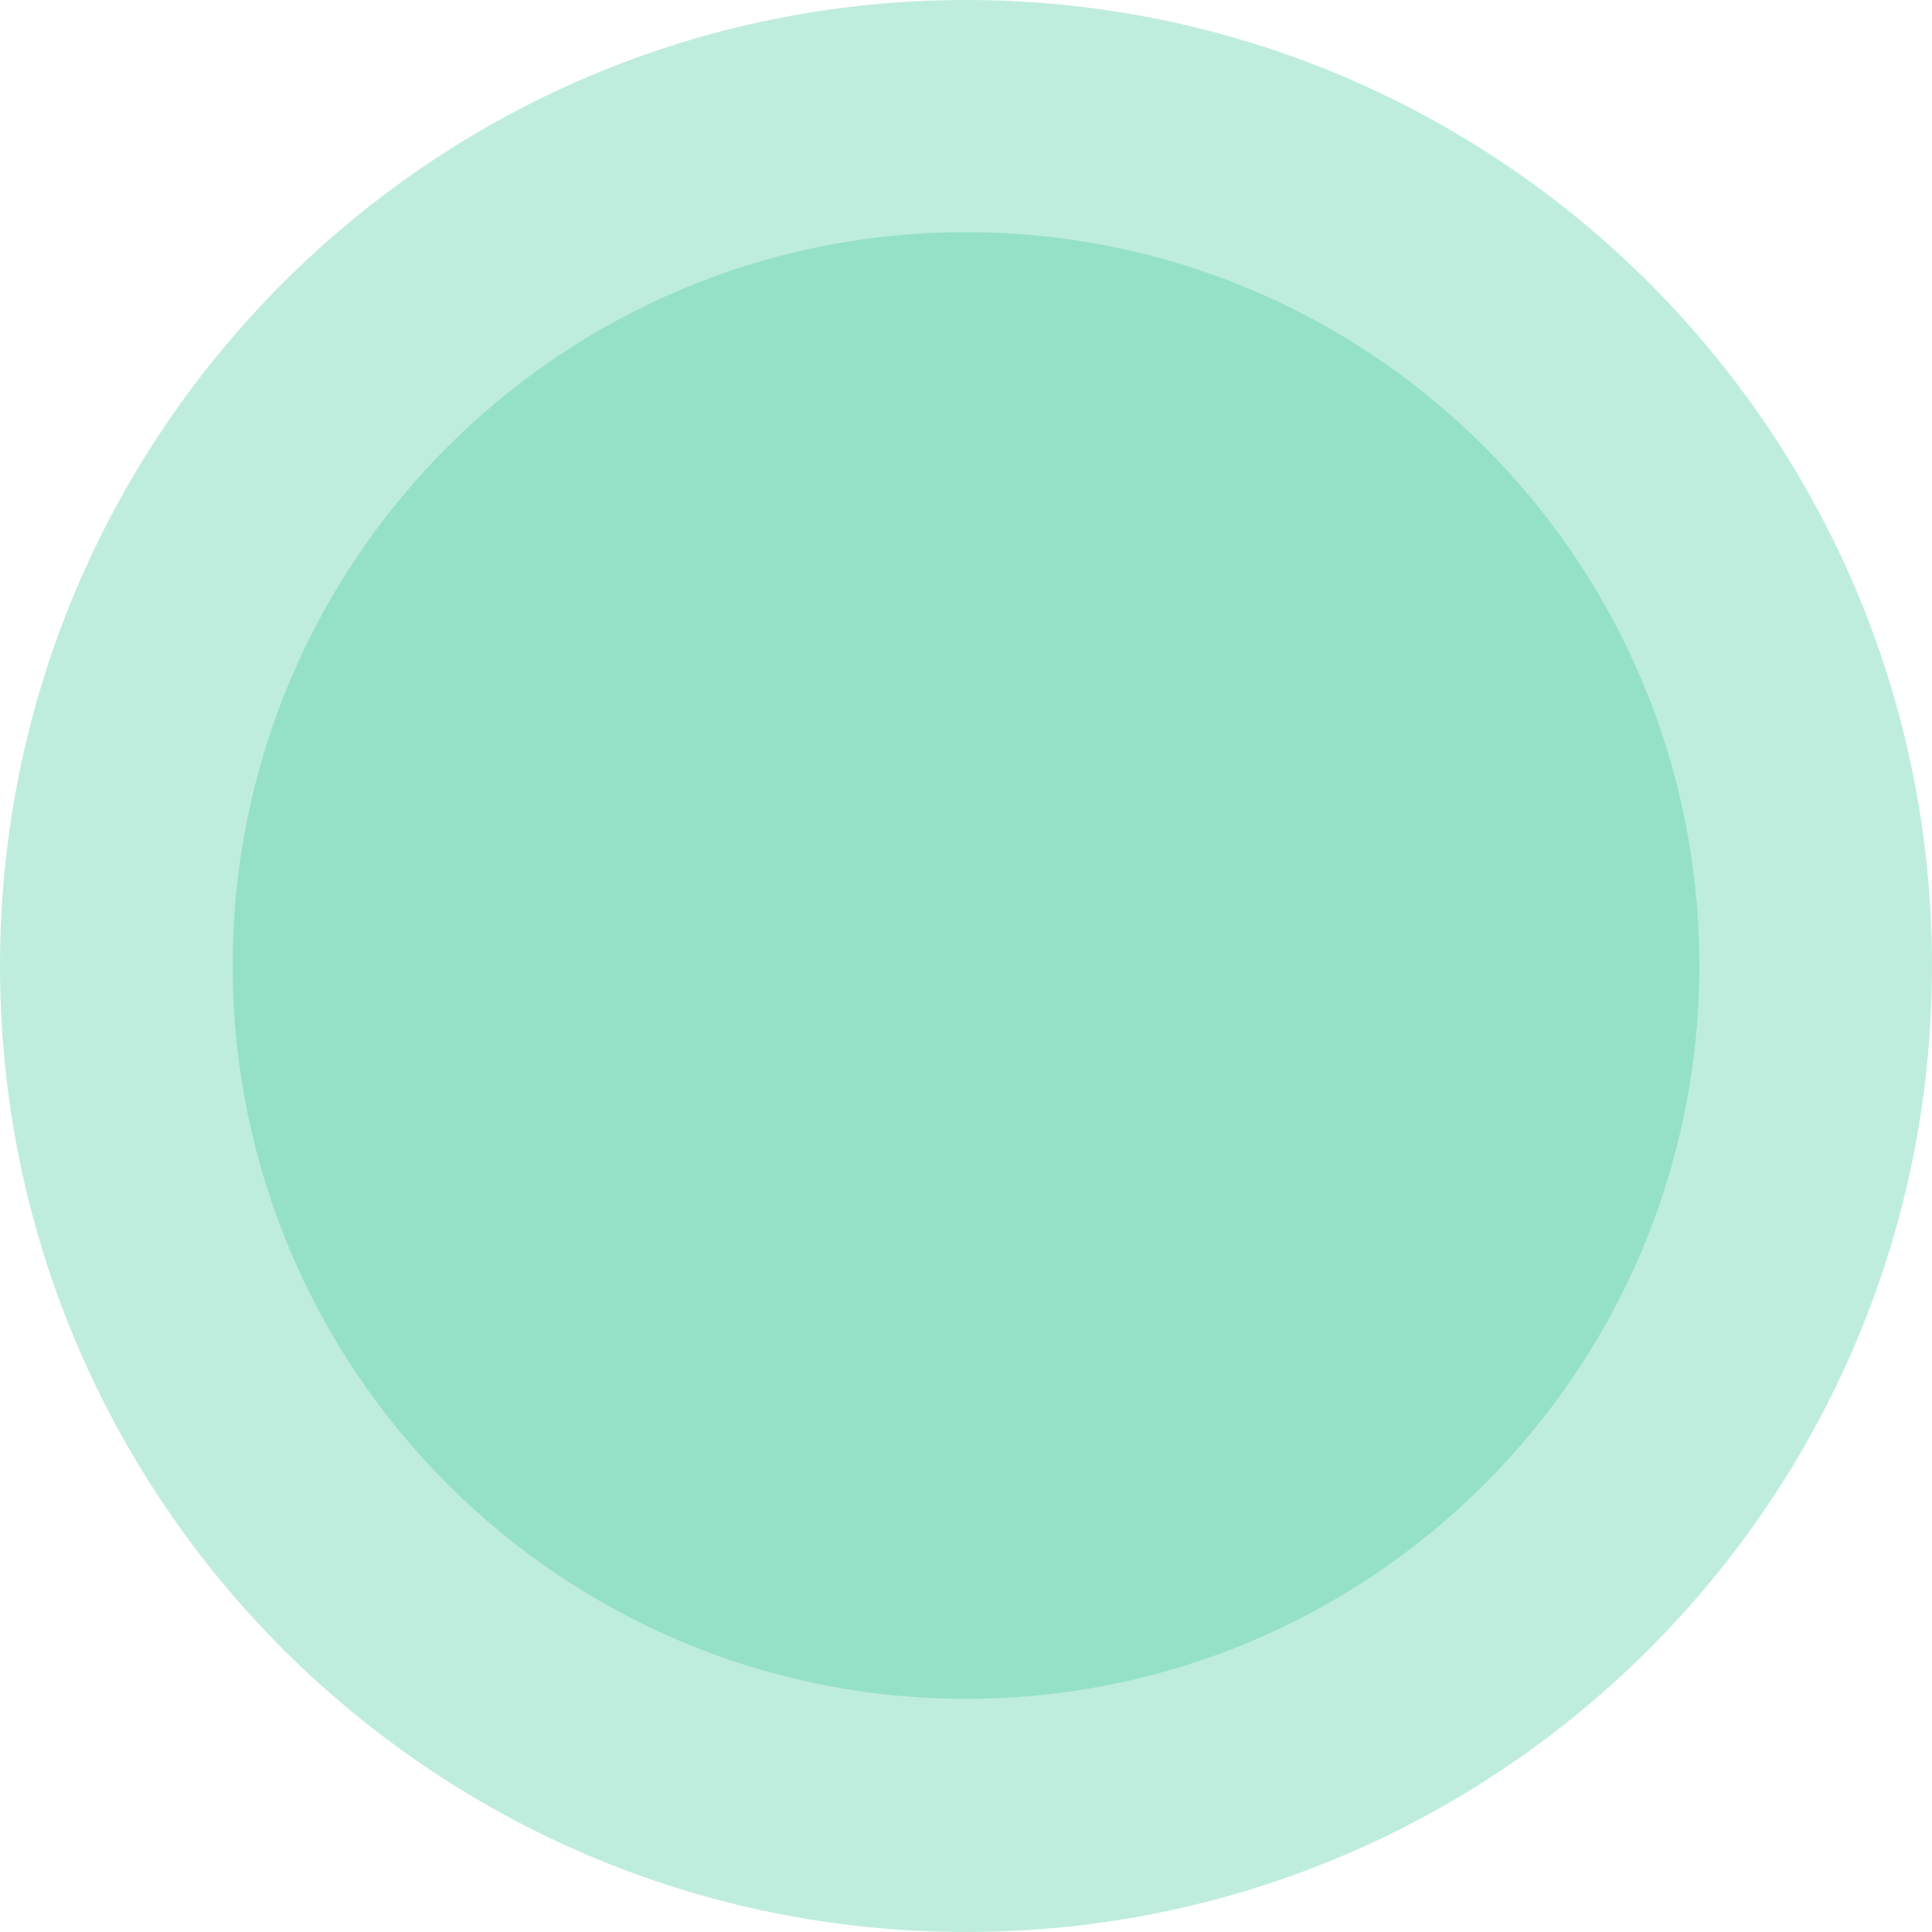 <?xml version="1.0" encoding="utf-8"?>
<!-- Generator: Adobe Illustrator 26.1.0, SVG Export Plug-In . SVG Version: 6.00 Build 0)  -->
<svg version="1.1" id="Layer_1" xmlns="http://www.w3.org/2000/svg" xmlns:xlink="http://www.w3.org/1999/xlink" x="0px" y="0px"
	 viewBox="0 0 382 382" style="enable-background:new 0 0 382 382;" xml:space="preserve">
<style type="text/css">
	.st0{fill-rule:evenodd;clip-rule:evenodd;fill:#BFEDDD;}
	.st1{fill-rule:evenodd;clip-rule:evenodd;fill:#48CB9F;fill-opacity:0.349;}
</style>
<path id="Ellipse" class="st0" d="M0,191C0,85.5,85.5,0,191,0c105.5,0,191,85.5,191,191s-85.5,191-191,191C85.5,382,0,296.5,0,191z"
	/>
<path id="Ellipse-2" class="st1" d="M46,190.9c0-80.1,64.9-145,145-145c80.1,0,145,64.9,145,145c0,80.1-64.9,145-145,145
	C110.9,335.9,46,271,46,190.9z"/>
</svg>
